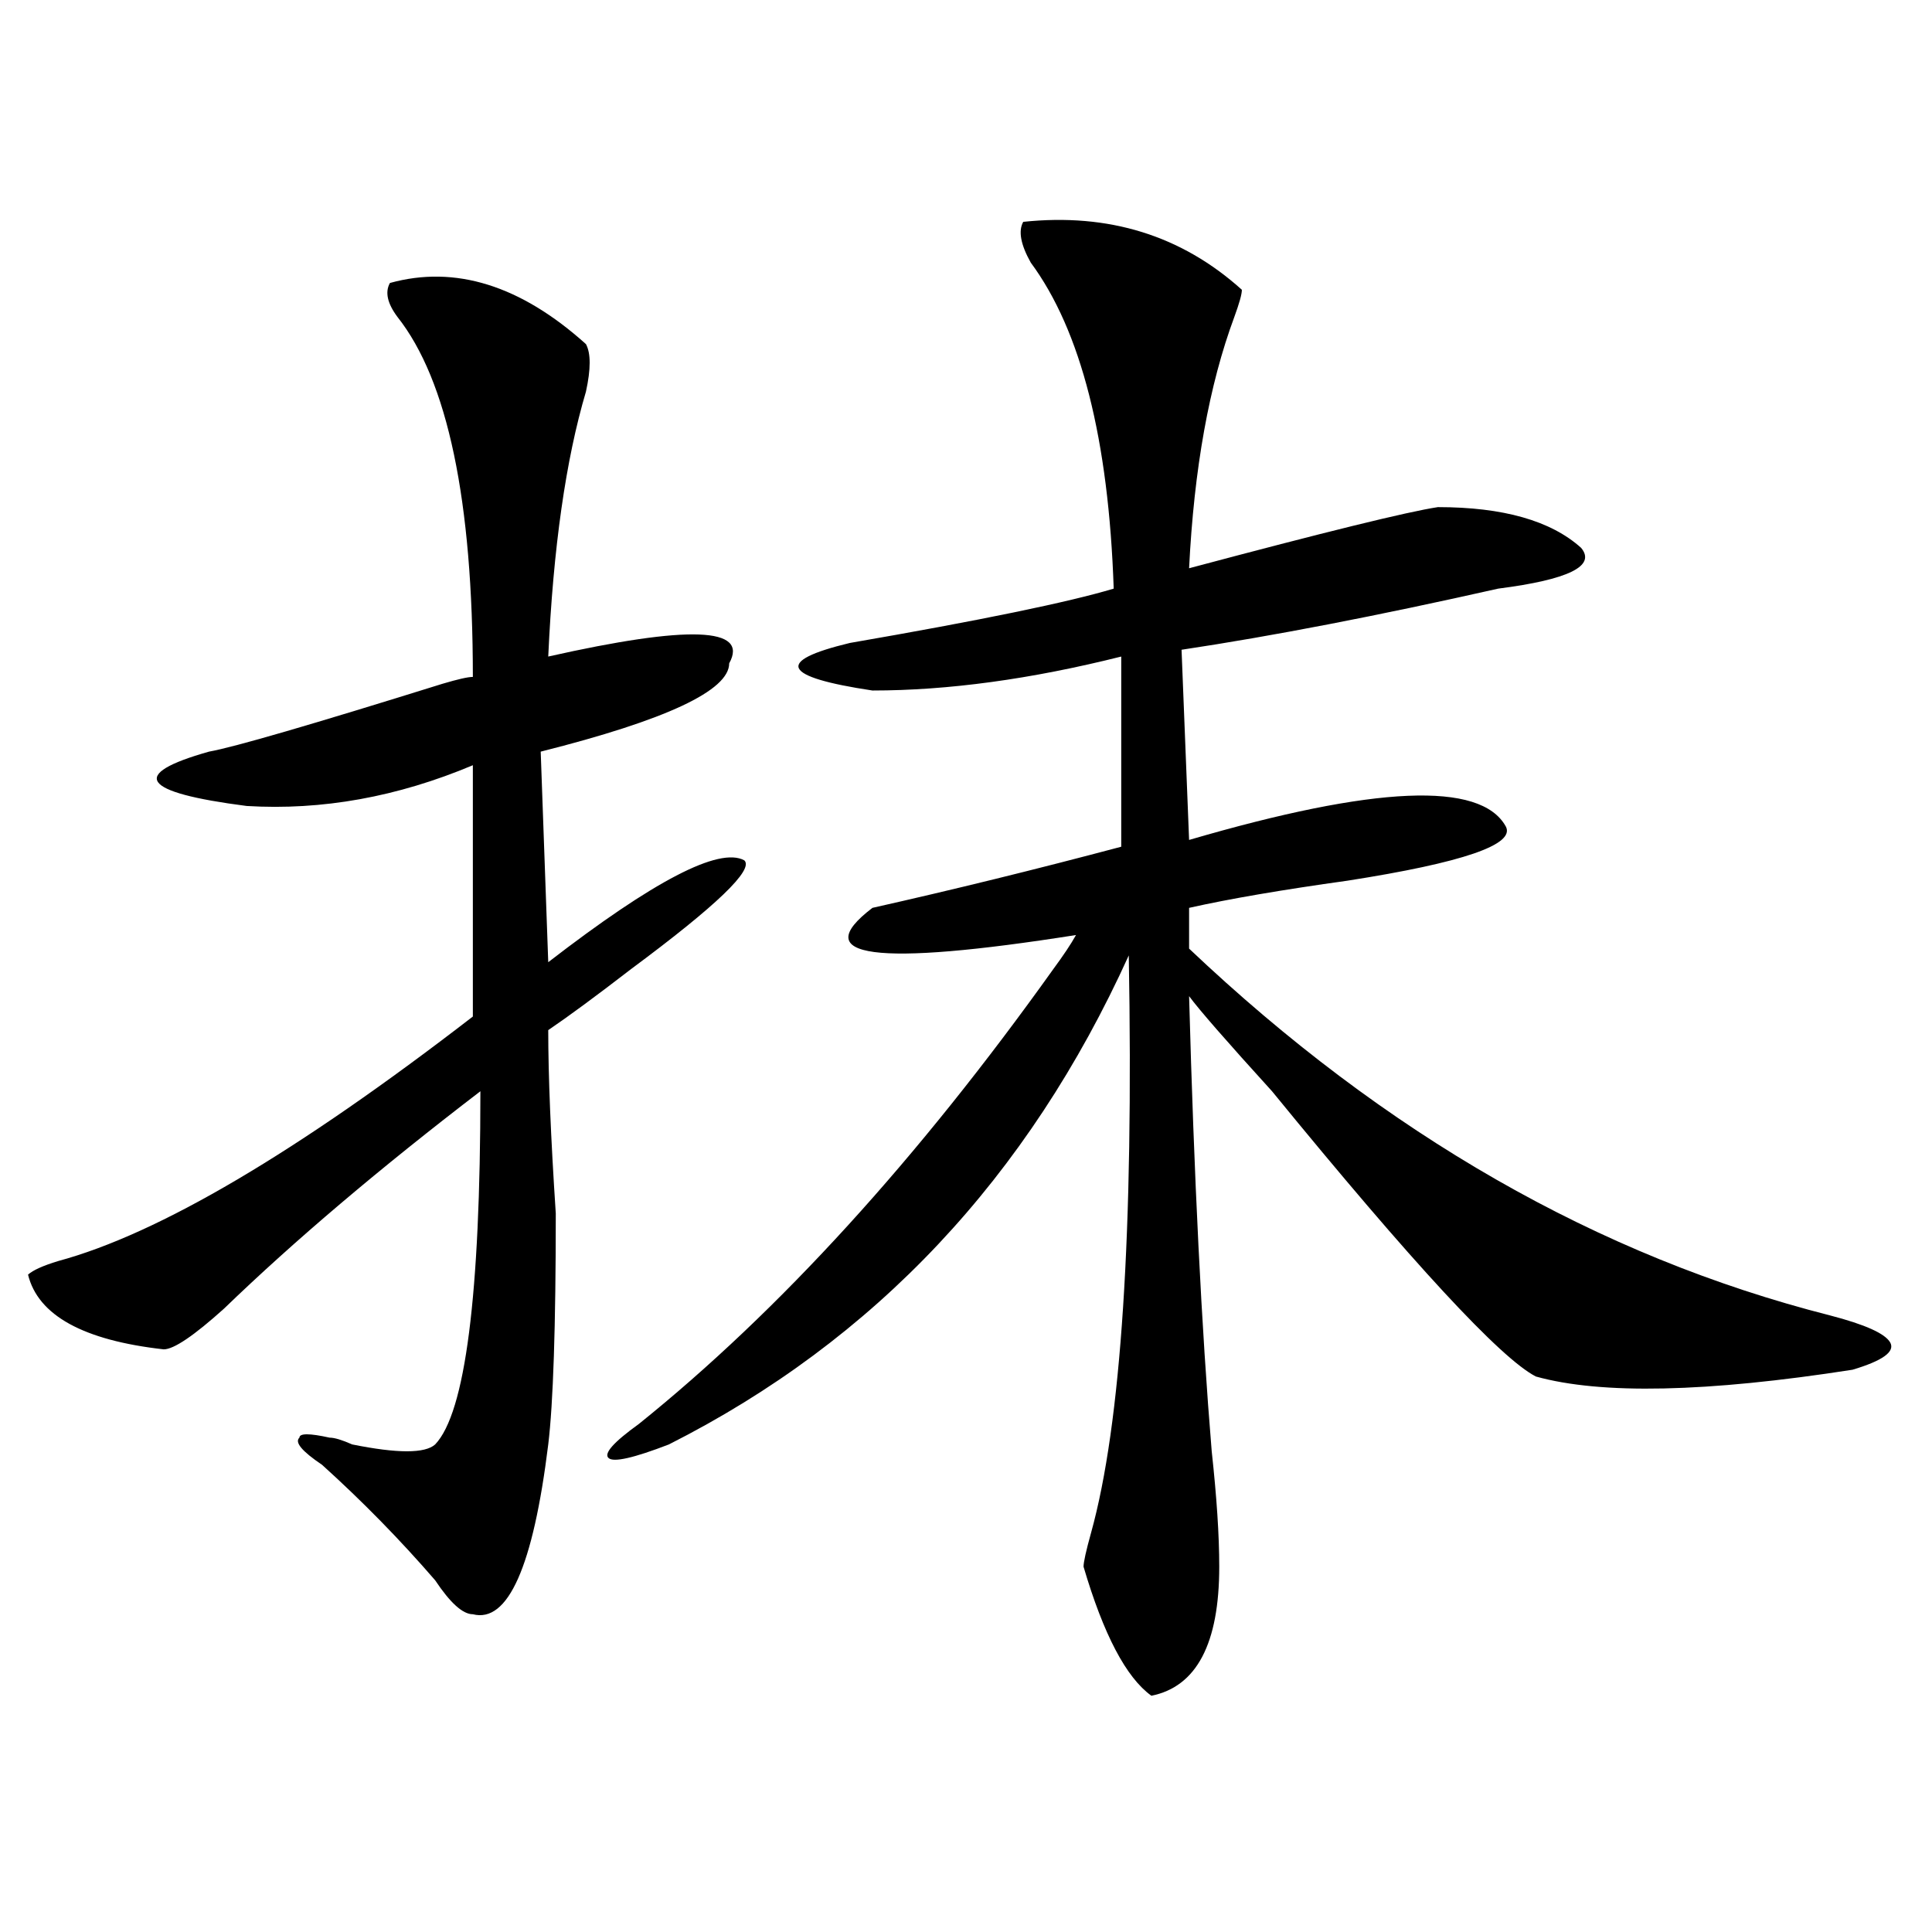 <?xml version="1.0" encoding="utf-8"?>
<!-- Generator: Adobe Illustrator 16.0.0, SVG Export Plug-In . SVG Version: 6.00 Build 0)  -->
<!DOCTYPE svg PUBLIC "-//W3C//DTD SVG 1.1//EN" "http://www.w3.org/Graphics/SVG/1.1/DTD/svg11.dtd">
<svg version="1.1" id="图层_1" xmlns="http://www.w3.org/2000/svg" xmlns:xlink="http://www.w3.org/1999/xlink" x="0px" y="0px"
	 width="1000px" height="1000px" viewBox="0 0 1000 1000" enable-background="new 0 0 1000 1000" xml:space="preserve">
<path d="M201.824,146.469c33.78-9.338,67.62,1.208,101.461,31.641c2.562,4.724,2.562,12.909,0,24.609
	c-10.427,35.156-16.95,80.859-19.512,137.109c72.803-16.37,104.021-15.216,93.656,3.516c0,14.063-32.561,29.333-97.559,45.703
	l3.902,108.984c54.633-42.188,88.412-59.766,101.461-52.734c5.183,4.724-14.329,23.456-58.535,56.25
	c-18.231,14.063-32.56,24.609-42.926,31.641c0,23.456,1.28,55.096,3.902,94.922c0,58.612-1.341,98.438-3.902,119.531
	c-7.805,63.281-20.853,92.56-39.023,87.891c-5.243,0-11.707-5.878-19.512-17.578c-18.231-21.094-37.743-40.979-58.535-59.766
	c-10.427-7.031-14.329-11.7-11.707-14.063c0-2.307,5.183-2.307,15.609,0c2.562,0,6.464,1.208,11.707,3.516
	c23.414,4.724,37.683,4.724,42.926,0c15.609-16.37,23.414-77.344,23.414-182.813c-52.071,39.88-96.278,77.344-132.68,112.5
	c-15.609,14.063-26.036,21.094-31.219,21.094c-41.646-4.669-65.06-17.578-70.242-38.672c2.562-2.307,7.805-4.669,15.609-7.031
	c52.011-14.063,123.534-56.25,214.629-126.563V396.078c-39.023,16.425-78.047,23.456-117.07,21.094
	c-54.633-7.031-61.157-16.37-19.512-28.125c12.987-2.307,53.292-14.063,120.973-35.156c7.805-2.307,12.987-3.516,15.609-3.516
	c0-91.406-13.048-153.479-39.023-186.328C200.483,157.015,199.202,151.193,201.824,146.469z M529.621,114.828
	c44.206-4.669,81.949,7.031,113.168,35.156c0,2.362-1.342,7.031-3.902,14.063c-13.049,35.156-20.854,78.552-23.414,130.078
	c70.242-18.732,113.168-29.279,128.777-31.641c33.779,0,58.535,7.031,74.145,21.094c7.805,9.393-6.524,16.425-42.926,21.094
	c-62.438,14.063-117.07,24.609-163.898,31.641l3.902,98.438c96.217-28.125,150.85-30.432,163.898-7.031
	c5.183,9.393-22.134,18.787-81.949,28.125c-33.841,4.724-61.157,9.393-81.949,14.063V491
	c101.461,96.13,212.007,159.412,331.699,189.844c18.17,4.724,28.597,9.393,31.219,14.063c2.561,4.724-3.902,9.393-19.512,14.063
	c-75.486,11.755-130.119,12.909-163.898,3.516c-18.231-9.338-63.779-58.557-136.582-147.656
	c-23.414-25.763-37.743-42.188-42.926-49.219c2.561,93.768,6.463,172.266,11.707,235.547c2.561,23.456,3.902,43.396,3.902,59.766
	c0,39.825-11.707,62.073-35.121,66.797c-13.049-9.393-24.756-31.641-35.121-66.797c0-2.307,1.28-8.185,3.902-17.578
	c15.609-56.25,22.072-155.841,19.512-298.828C532.182,609.377,452.854,693.752,346.211,747.64
	c-18.231,7.031-28.657,9.393-31.219,7.031c-2.622-2.307,2.562-8.185,15.609-17.578c72.803-58.557,144.387-137.109,214.629-235.547
	c5.183-7.031,9.085-12.854,11.707-17.578c-104.083,16.425-139.204,11.755-105.363-14.063c41.584-9.338,84.51-19.885,128.777-31.641
	v-98.438c-46.828,11.755-89.754,17.578-128.777,17.578c-46.828-7.031-50.73-15.216-11.707-24.609
	c67.62-11.7,113.168-21.094,136.582-28.125c-2.622-77.344-16.951-133.594-42.926-168.75
	C528.279,126.583,526.999,119.552,529.621,114.828z"/>
</svg>
